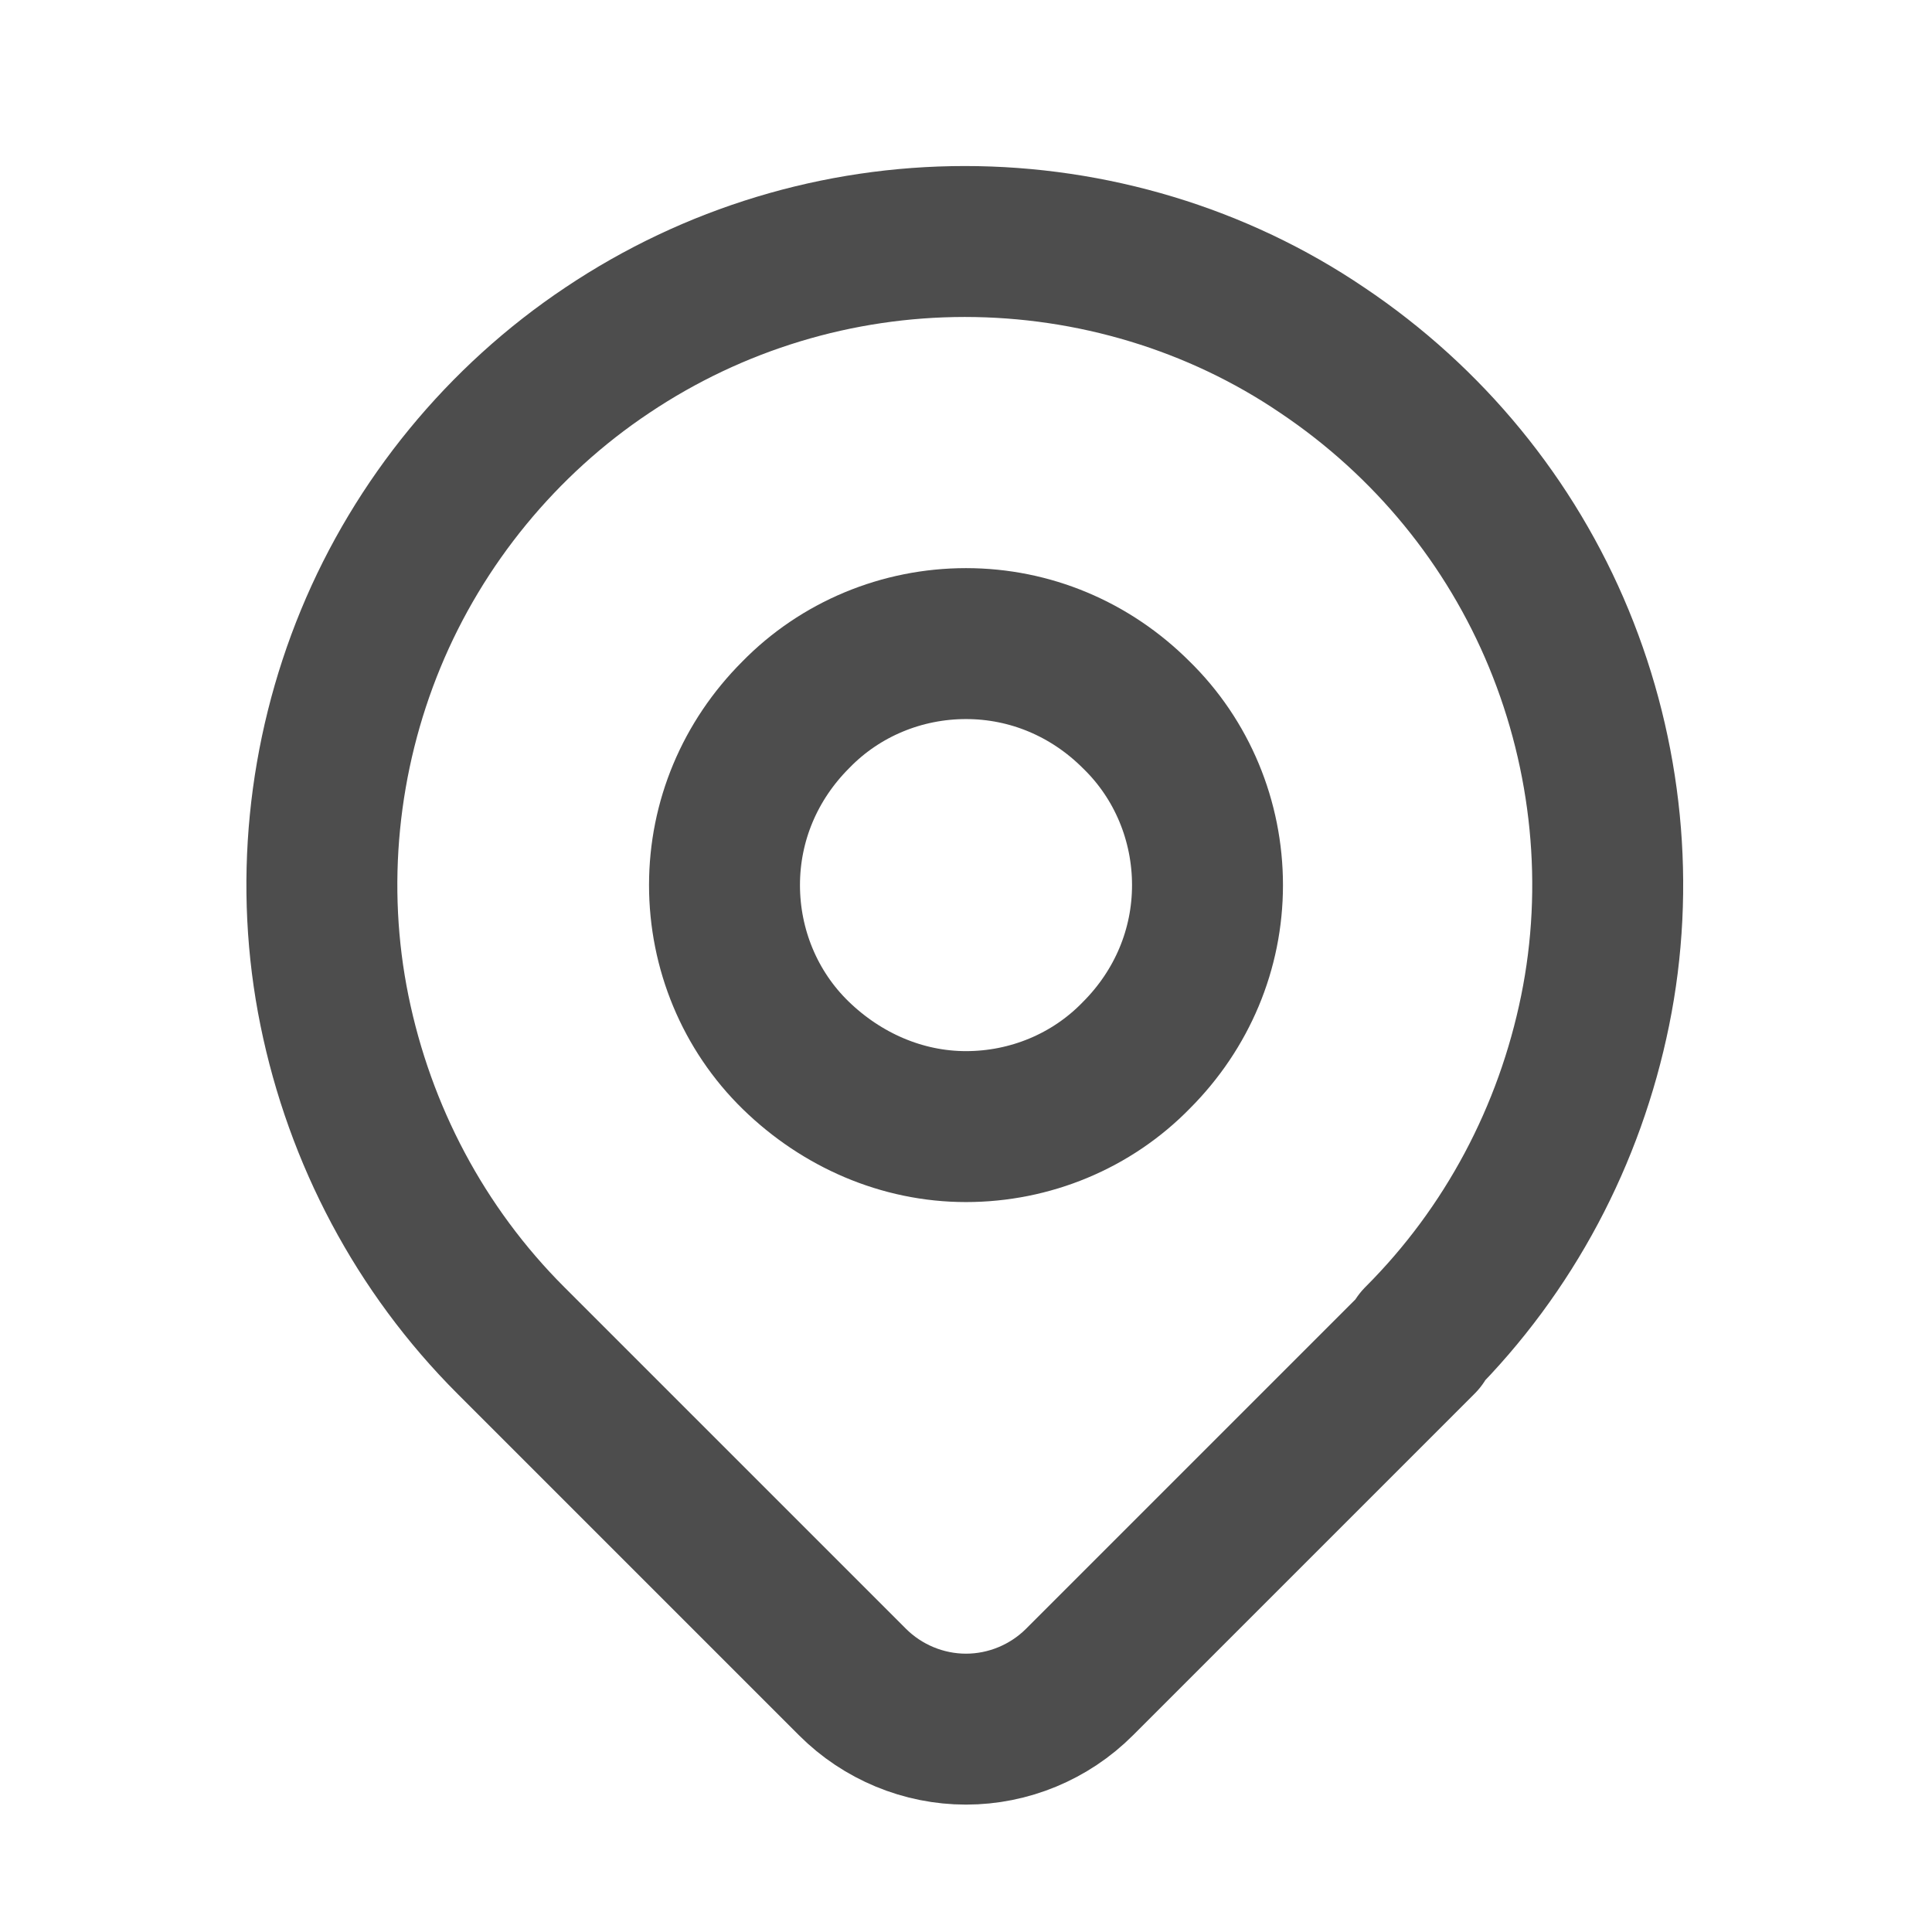 <?xml version="1.0" encoding="UTF-8"?>
<svg id="_レイヤー_2" data-name="レイヤー 2" xmlns="http://www.w3.org/2000/svg" xmlns:xlink="http://www.w3.org/1999/xlink" viewBox="0 0 16 16">
  <defs>
    <style>
      .cls-1, .cls-2 {
        fill: none;
      }

      .cls-3 {
        clip-path: url(#clippath);
      }

      .cls-2 {
        stroke: #4d4d4d;
        stroke-linecap: round;
        stroke-linejoin: round;
        stroke-width: 1.25px;
      }
    </style>
    <clipPath id="clippath">
      <rect class="cls-1" width="16" height="16"/>
    </clipPath>
  </defs>
  <g id="_レイヤー_1-2" data-name="レイヤー 1">
    <g class="cls-3">
      <g>
        <path class="cls-2" d="M6,7.33c0,.53.21,1.04.59,1.41s.88.59,1.41.59,1.04-.21,1.41-.59c.38-.38.59-.88.59-1.41s-.21-1.04-.59-1.41c-.38-.38-.88-.59-1.41-.59s-1.04.21-1.41.59c-.38.38-.59.88-.59,1.41Z"/>
        <path class="cls-2" d="M11.77,11.1l-2.83,2.83c-.25.25-.59.39-.94.39s-.69-.14-.94-.39l-2.83-2.83c-.75-.75-1.25-1.7-1.46-2.73-.21-1.03-.1-2.11.3-3.08.4-.97,1.09-1.81,1.96-2.39.88-.59,1.91-.9,2.96-.9s2.09.31,2.96.9c.88.59,1.56,1.42,1.96,2.39.4.97.51,2.05.3,3.08-.21,1.03-.71,1.98-1.46,2.73Z"/>
      </g>
    </g>
  </g>
</svg>